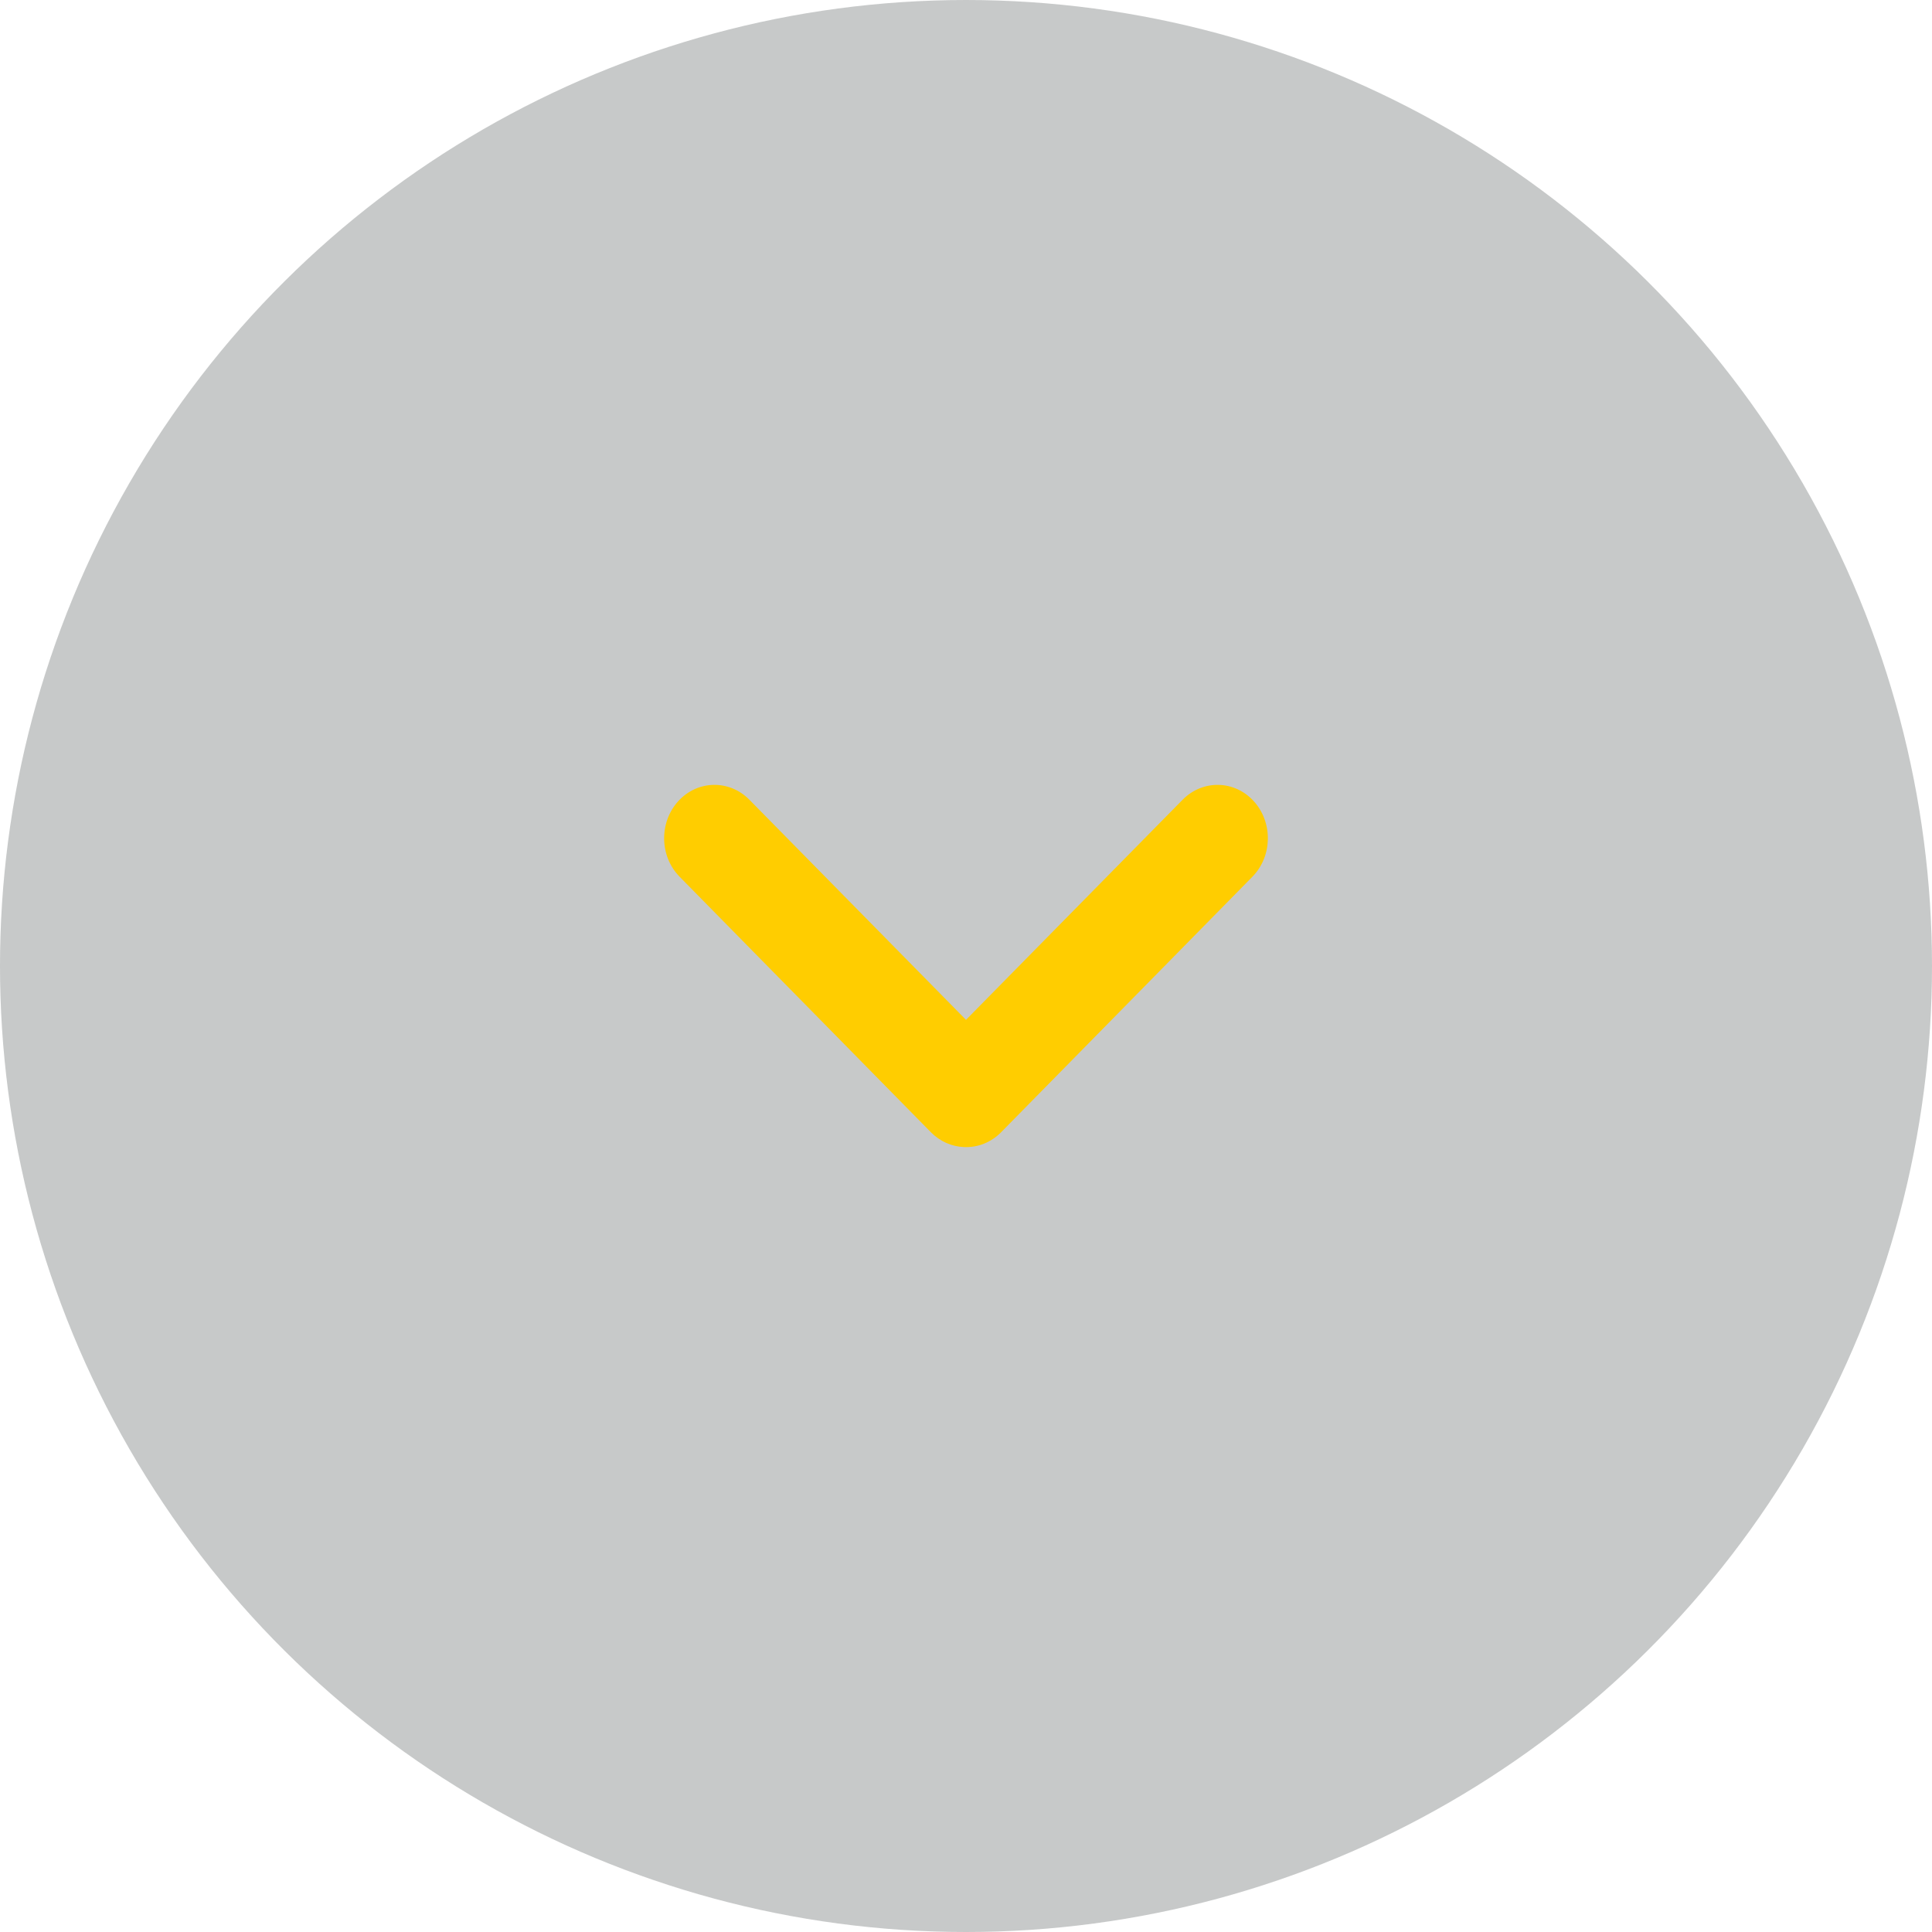 <svg width="32" height="32" viewBox="0 0 32 32" fill="none" xmlns="http://www.w3.org/2000/svg">
<ellipse opacity="0.25" cx="16" cy="16" rx="16" ry="16" transform="rotate(90 16 16)" fill="#23282A"/>
<path d="M15.969 18.999C15.764 18.992 15.57 18.905 15.422 18.757L11.256 14.521C10.924 14.183 10.914 13.623 11.233 13.271C11.552 12.919 12.08 12.909 12.412 13.246L16 16.892L19.588 13.246C19.92 12.909 20.448 12.919 20.767 13.271C21.086 13.623 21.076 14.183 20.744 14.521L16.578 18.757C16.415 18.921 16.195 19.009 15.969 18.999Z" fill="#FFCD00"/>
</svg>
